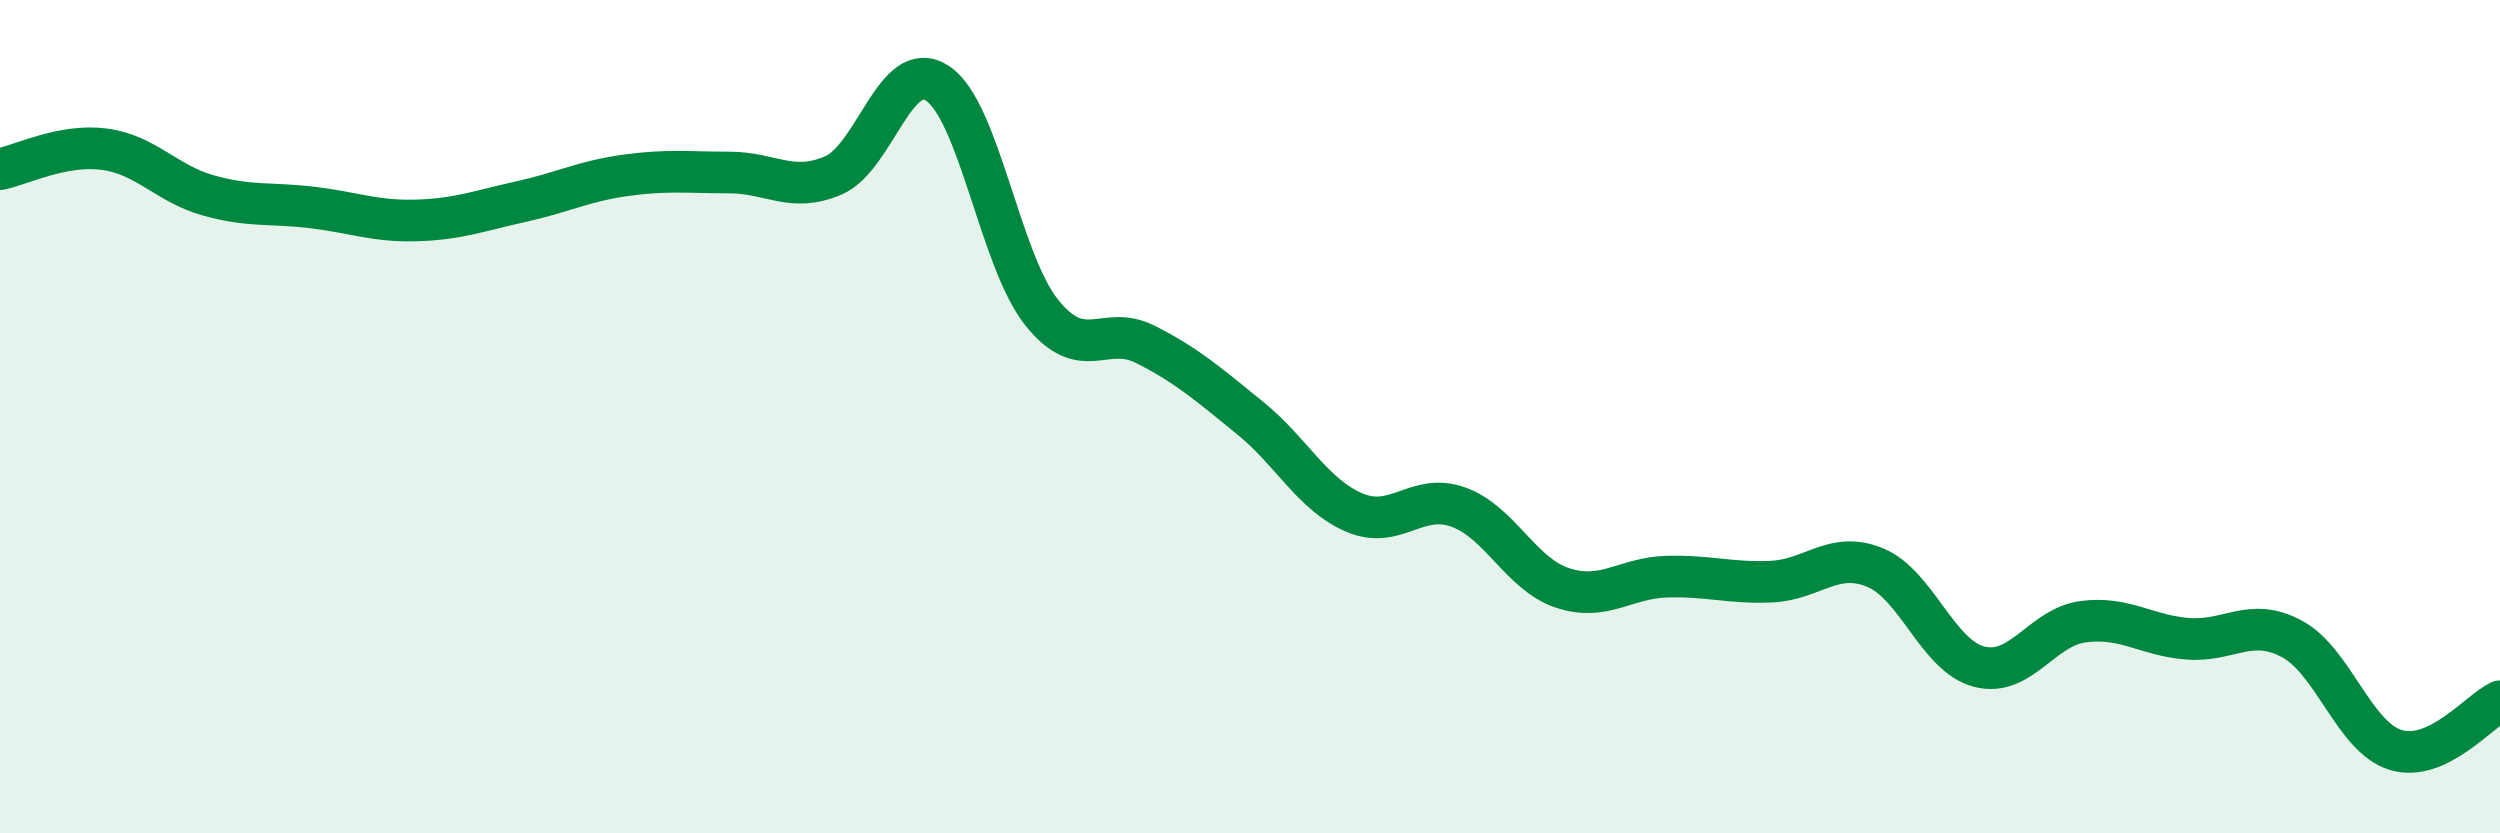 
    <svg width="60" height="20" viewBox="0 0 60 20" xmlns="http://www.w3.org/2000/svg">
      <path
        d="M 0,4.06 C 0.5,3.96 1.5,3.45 2.5,3.58 C 3.5,3.71 4,4.41 5,4.69 C 6,4.97 6.5,4.86 7.5,4.98 C 8.5,5.1 9,5.32 10,5.29 C 11,5.26 11.5,5.06 12.5,4.84 C 13.5,4.62 14,4.35 15,4.21 C 16,4.07 16.5,4.14 17.5,4.14 C 18.5,4.14 19,4.64 20,4.21 C 21,3.78 21.5,1.34 22.5,2 C 23.5,2.66 24,6.25 25,7.5 C 26,8.75 26.5,7.76 27.5,8.27 C 28.5,8.78 29,9.22 30,10.03 C 31,10.84 31.5,11.87 32.5,12.3 C 33.5,12.73 34,11.81 35,12.17 C 36,12.53 36.5,13.78 37.5,14.11 C 38.5,14.44 39,13.87 40,13.84 C 41,13.81 41.5,14 42.5,13.96 C 43.5,13.92 44,13.21 45,13.62 C 46,14.03 46.5,15.74 47.5,16 C 48.5,16.26 49,15.05 50,14.92 C 51,14.79 51.5,15.25 52.5,15.33 C 53.5,15.41 54,14.8 55,15.33 C 56,15.86 56.5,17.7 57.5,18 C 58.5,18.3 59.5,17.06 60,16.83L60 20L0 20Z"
        fill="#008740"
        opacity="0.1"
        stroke-linecap="round"
        stroke-linejoin="round"
      />
      <path
        d="M 0,4.06 C 0.5,3.96 1.5,3.45 2.5,3.58 C 3.5,3.71 4,4.41 5,4.69 C 6,4.97 6.5,4.86 7.5,4.98 C 8.5,5.1 9,5.32 10,5.29 C 11,5.26 11.5,5.06 12.5,4.84 C 13.5,4.62 14,4.35 15,4.21 C 16,4.07 16.5,4.14 17.5,4.14 C 18.5,4.14 19,4.64 20,4.21 C 21,3.78 21.5,1.34 22.5,2 C 23.5,2.66 24,6.25 25,7.5 C 26,8.75 26.5,7.76 27.5,8.27 C 28.5,8.78 29,9.22 30,10.03 C 31,10.84 31.5,11.87 32.5,12.3 C 33.5,12.73 34,11.81 35,12.17 C 36,12.53 36.5,13.78 37.5,14.11 C 38.5,14.44 39,13.87 40,13.84 C 41,13.81 41.5,14 42.5,13.96 C 43.5,13.92 44,13.21 45,13.62 C 46,14.03 46.5,15.74 47.5,16 C 48.5,16.26 49,15.05 50,14.92 C 51,14.79 51.5,15.25 52.5,15.33 C 53.5,15.41 54,14.8 55,15.33 C 56,15.86 56.5,17.7 57.5,18 C 58.5,18.3 59.5,17.06 60,16.83"
        stroke="#008740"
        stroke-width="1"
        fill="none"
        stroke-linecap="round"
        stroke-linejoin="round"
      />
    </svg>
  
